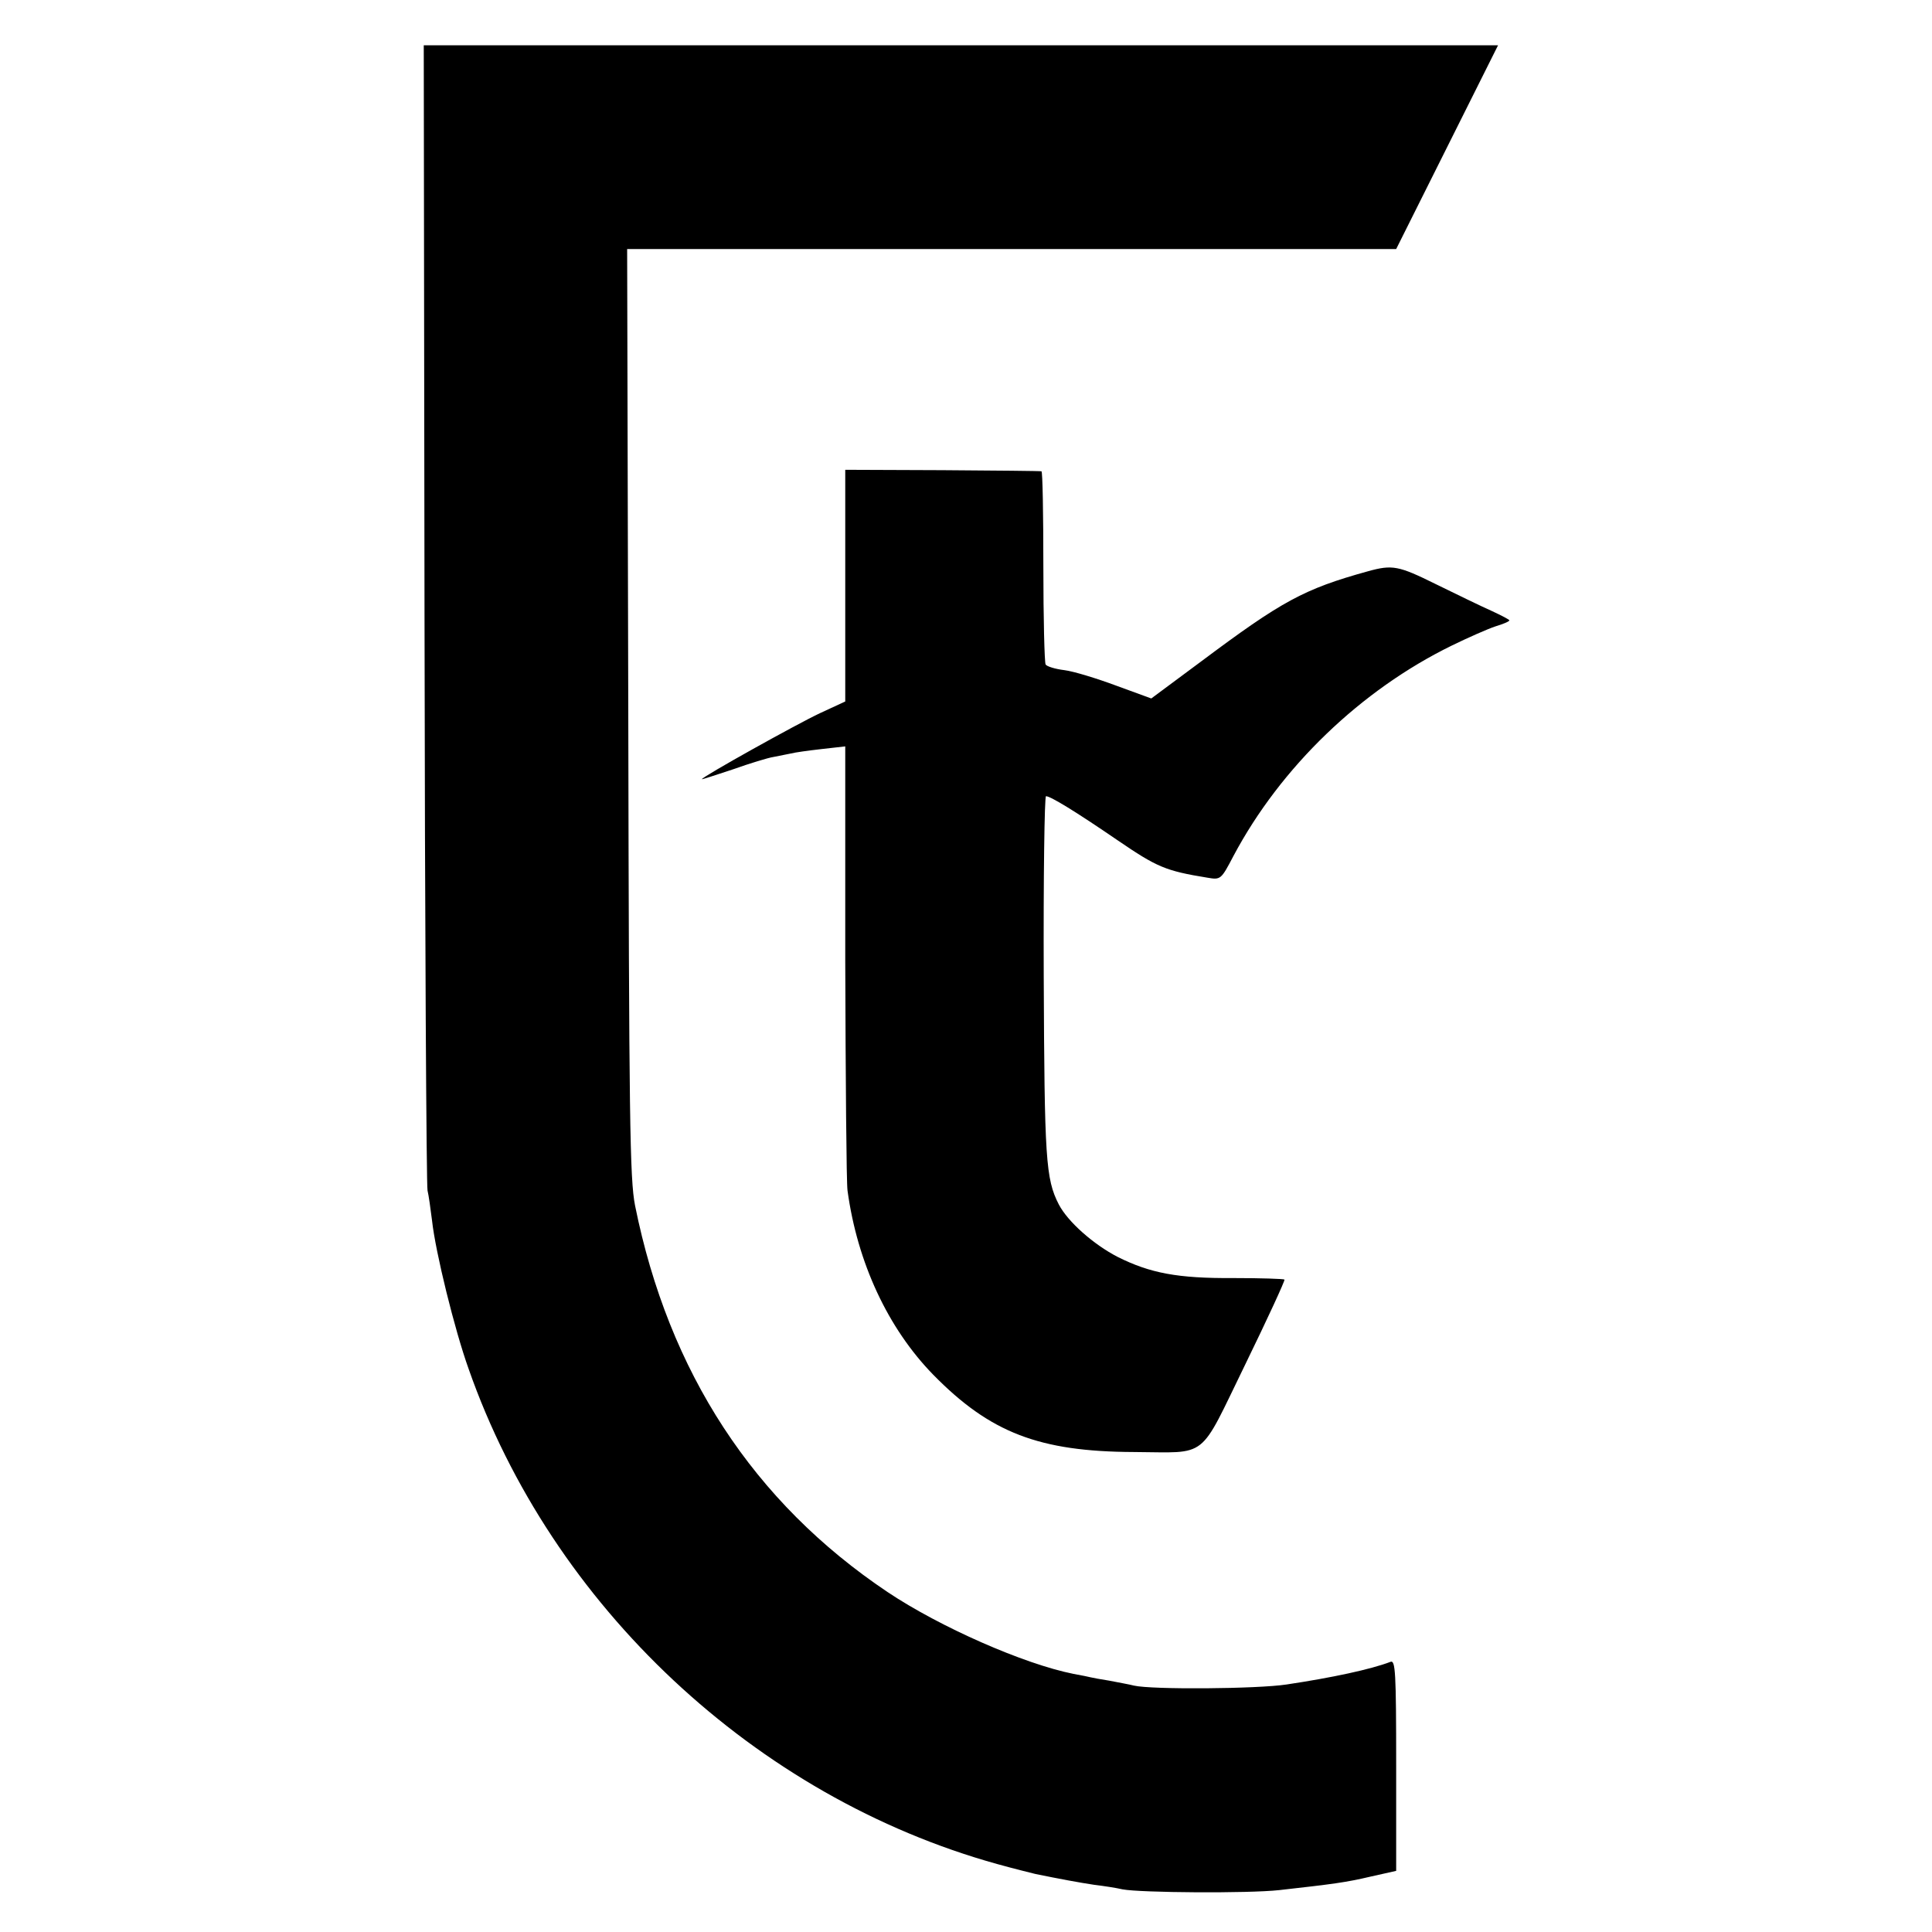 <?xml version="1.0" standalone="no"?>
<!DOCTYPE svg PUBLIC "-//W3C//DTD SVG 20010904//EN"
 "http://www.w3.org/TR/2001/REC-SVG-20010904/DTD/svg10.dtd">
<svg version="1.0" xmlns="http://www.w3.org/2000/svg"
 width="512pt" height="512pt" viewBox="0 0 512 512"
 preserveAspectRatio="xMidYMid meet">
<g transform="translate(0,512) scale(0.1,-0.1)"
fill="#000000" stroke="none">
<path d="M1125 3493 c1 -830 5 -1517 8 -1528 3 -12 8 -48 12 -80 9 -83 60
-290 97 -393 220 -628 760 -1134 1401 -1312 43 -12 88 -23 100 -26 63 -13 117
-23 157 -29 25 -3 58 -8 75 -12 48 -9 333 -11 415 -2 142 16 175 20 243 36
l67 15 0 280 c0 248 -2 279 -15 274 -52 -20 -155 -42 -275 -60 -78 -12 -358
-14 -405 -3 -11 3 -40 8 -65 13 -25 4 -47 8 -50 9 -3 1 -23 5 -45 9 -131 26
-354 124 -493 217 -355 238 -580 582 -669 1024 -14 70 -16 229 -18 1308 l-3
1227 1019 0 1019 0 135 270 135 270 -1423 0 -1424 0 2 -1507z"/>
<path d="M2240 3568 l0 -307 -67 -31 c-60 -28 -313 -169 -313 -175 0 -1 37 11
82 26 45 16 94 31 108 33 14 3 34 7 45 9 11 3 48 8 83 12 l62 7 0 -569 c1
-312 3 -586 6 -608 26 -191 107 -365 227 -488 151 -154 281 -204 532 -205 200
-1 170 -24 295 232 59 121 106 223 104 225 -2 2 -63 4 -135 4 -148 -1 -221 13
-307 56 -64 33 -132 93 -156 139 -35 68 -38 121 -40 605 -1 262 2 477 6 477
12 0 79 -41 190 -117 104 -71 127 -81 238 -99 35 -6 36 -5 69 58 125 235 337
439 578 557 43 21 95 44 116 51 20 6 37 13 37 16 0 2 -21 13 -47 25 -27 12
-93 44 -148 71 -99 49 -115 52 -180 34 -170 -47 -228 -79 -442 -239 l-132 -98
-93 34 c-51 19 -113 38 -137 41 -25 3 -47 10 -50 15 -3 5 -6 122 -6 260 0 138
-2 252 -5 252 -3 1 -121 2 -262 3 l-258 1 0 -307z"/>
</g>
</svg>
